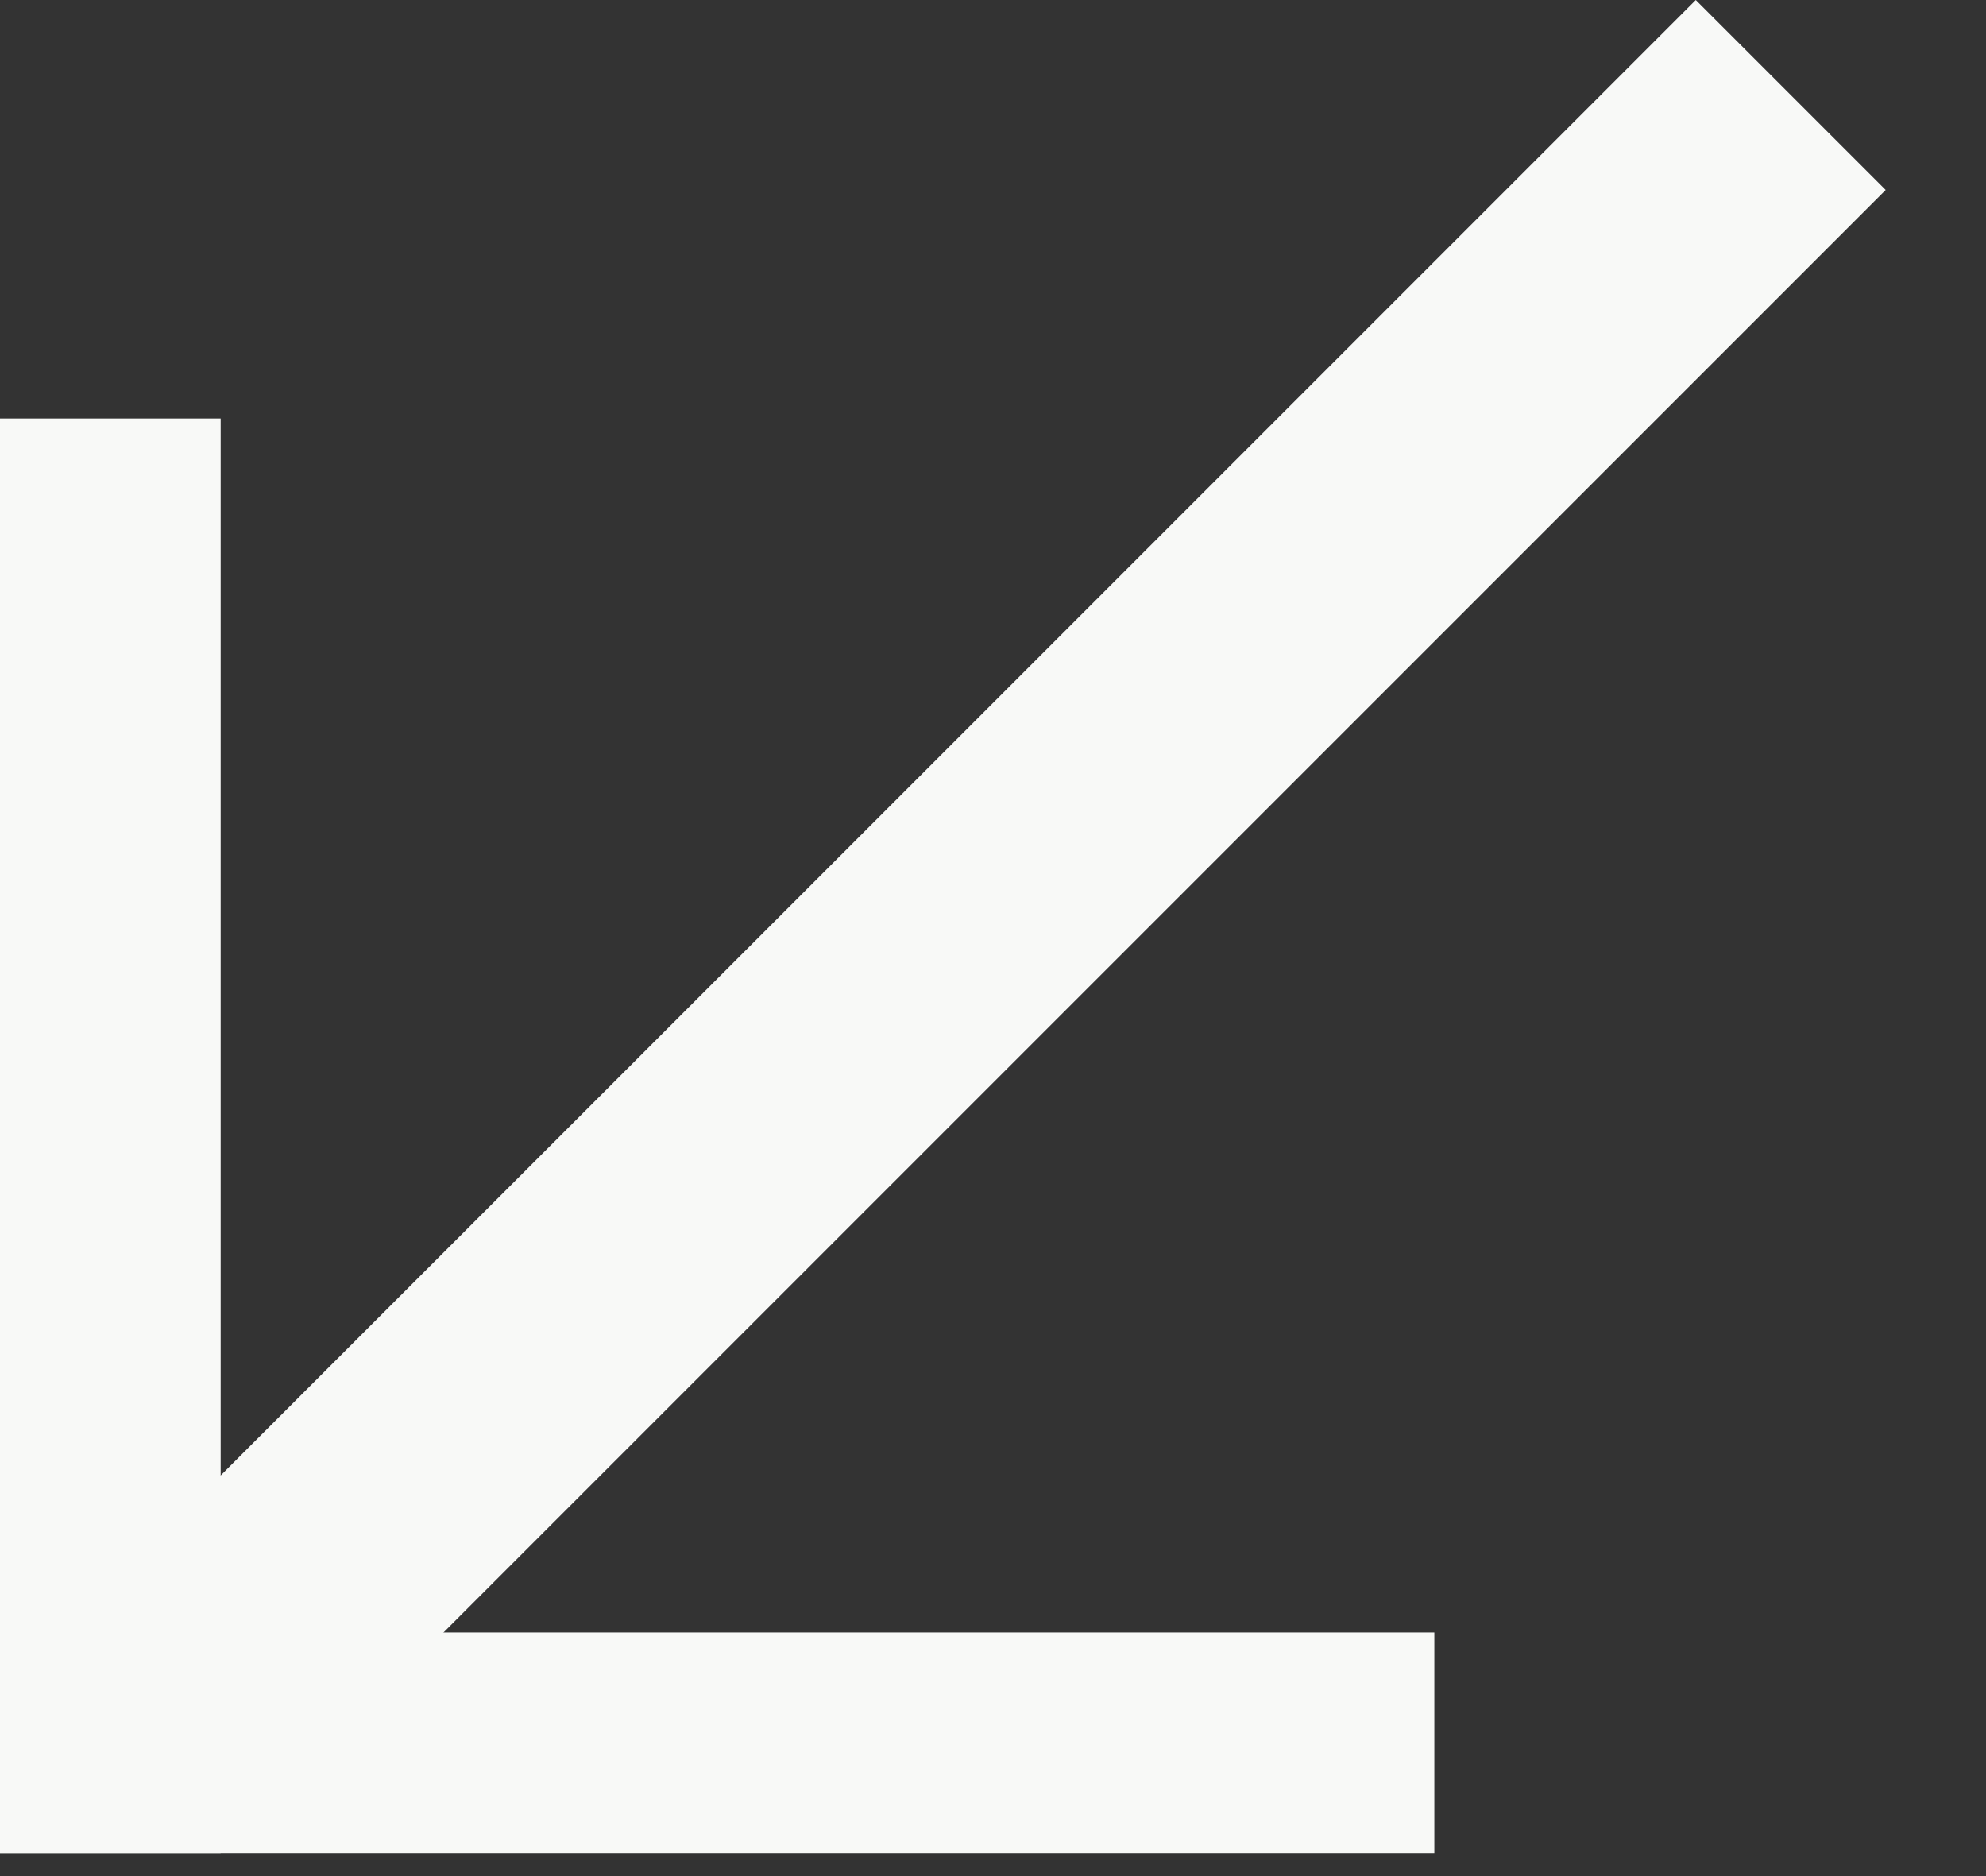 <?xml version="1.0" encoding="UTF-8"?> <svg xmlns="http://www.w3.org/2000/svg" width="18" height="17" viewBox="0 0 18 17" fill="none"><rect x="0" y="0" width="18" height="17" fill="#333333" stroke="none"/> <rect y="3.792" width="2" height="13" fill="#F8F9F7"></rect> <rect y="16.792" width="2" height="13" transform="rotate(-90 0 16.792)" fill="#F8F9F7"></rect> <rect x="2.414" y="16.398" width="2.434" height="20.756" transform="rotate(-135 2.414 16.398)" fill="#F8F9F7"></rect> </svg> 